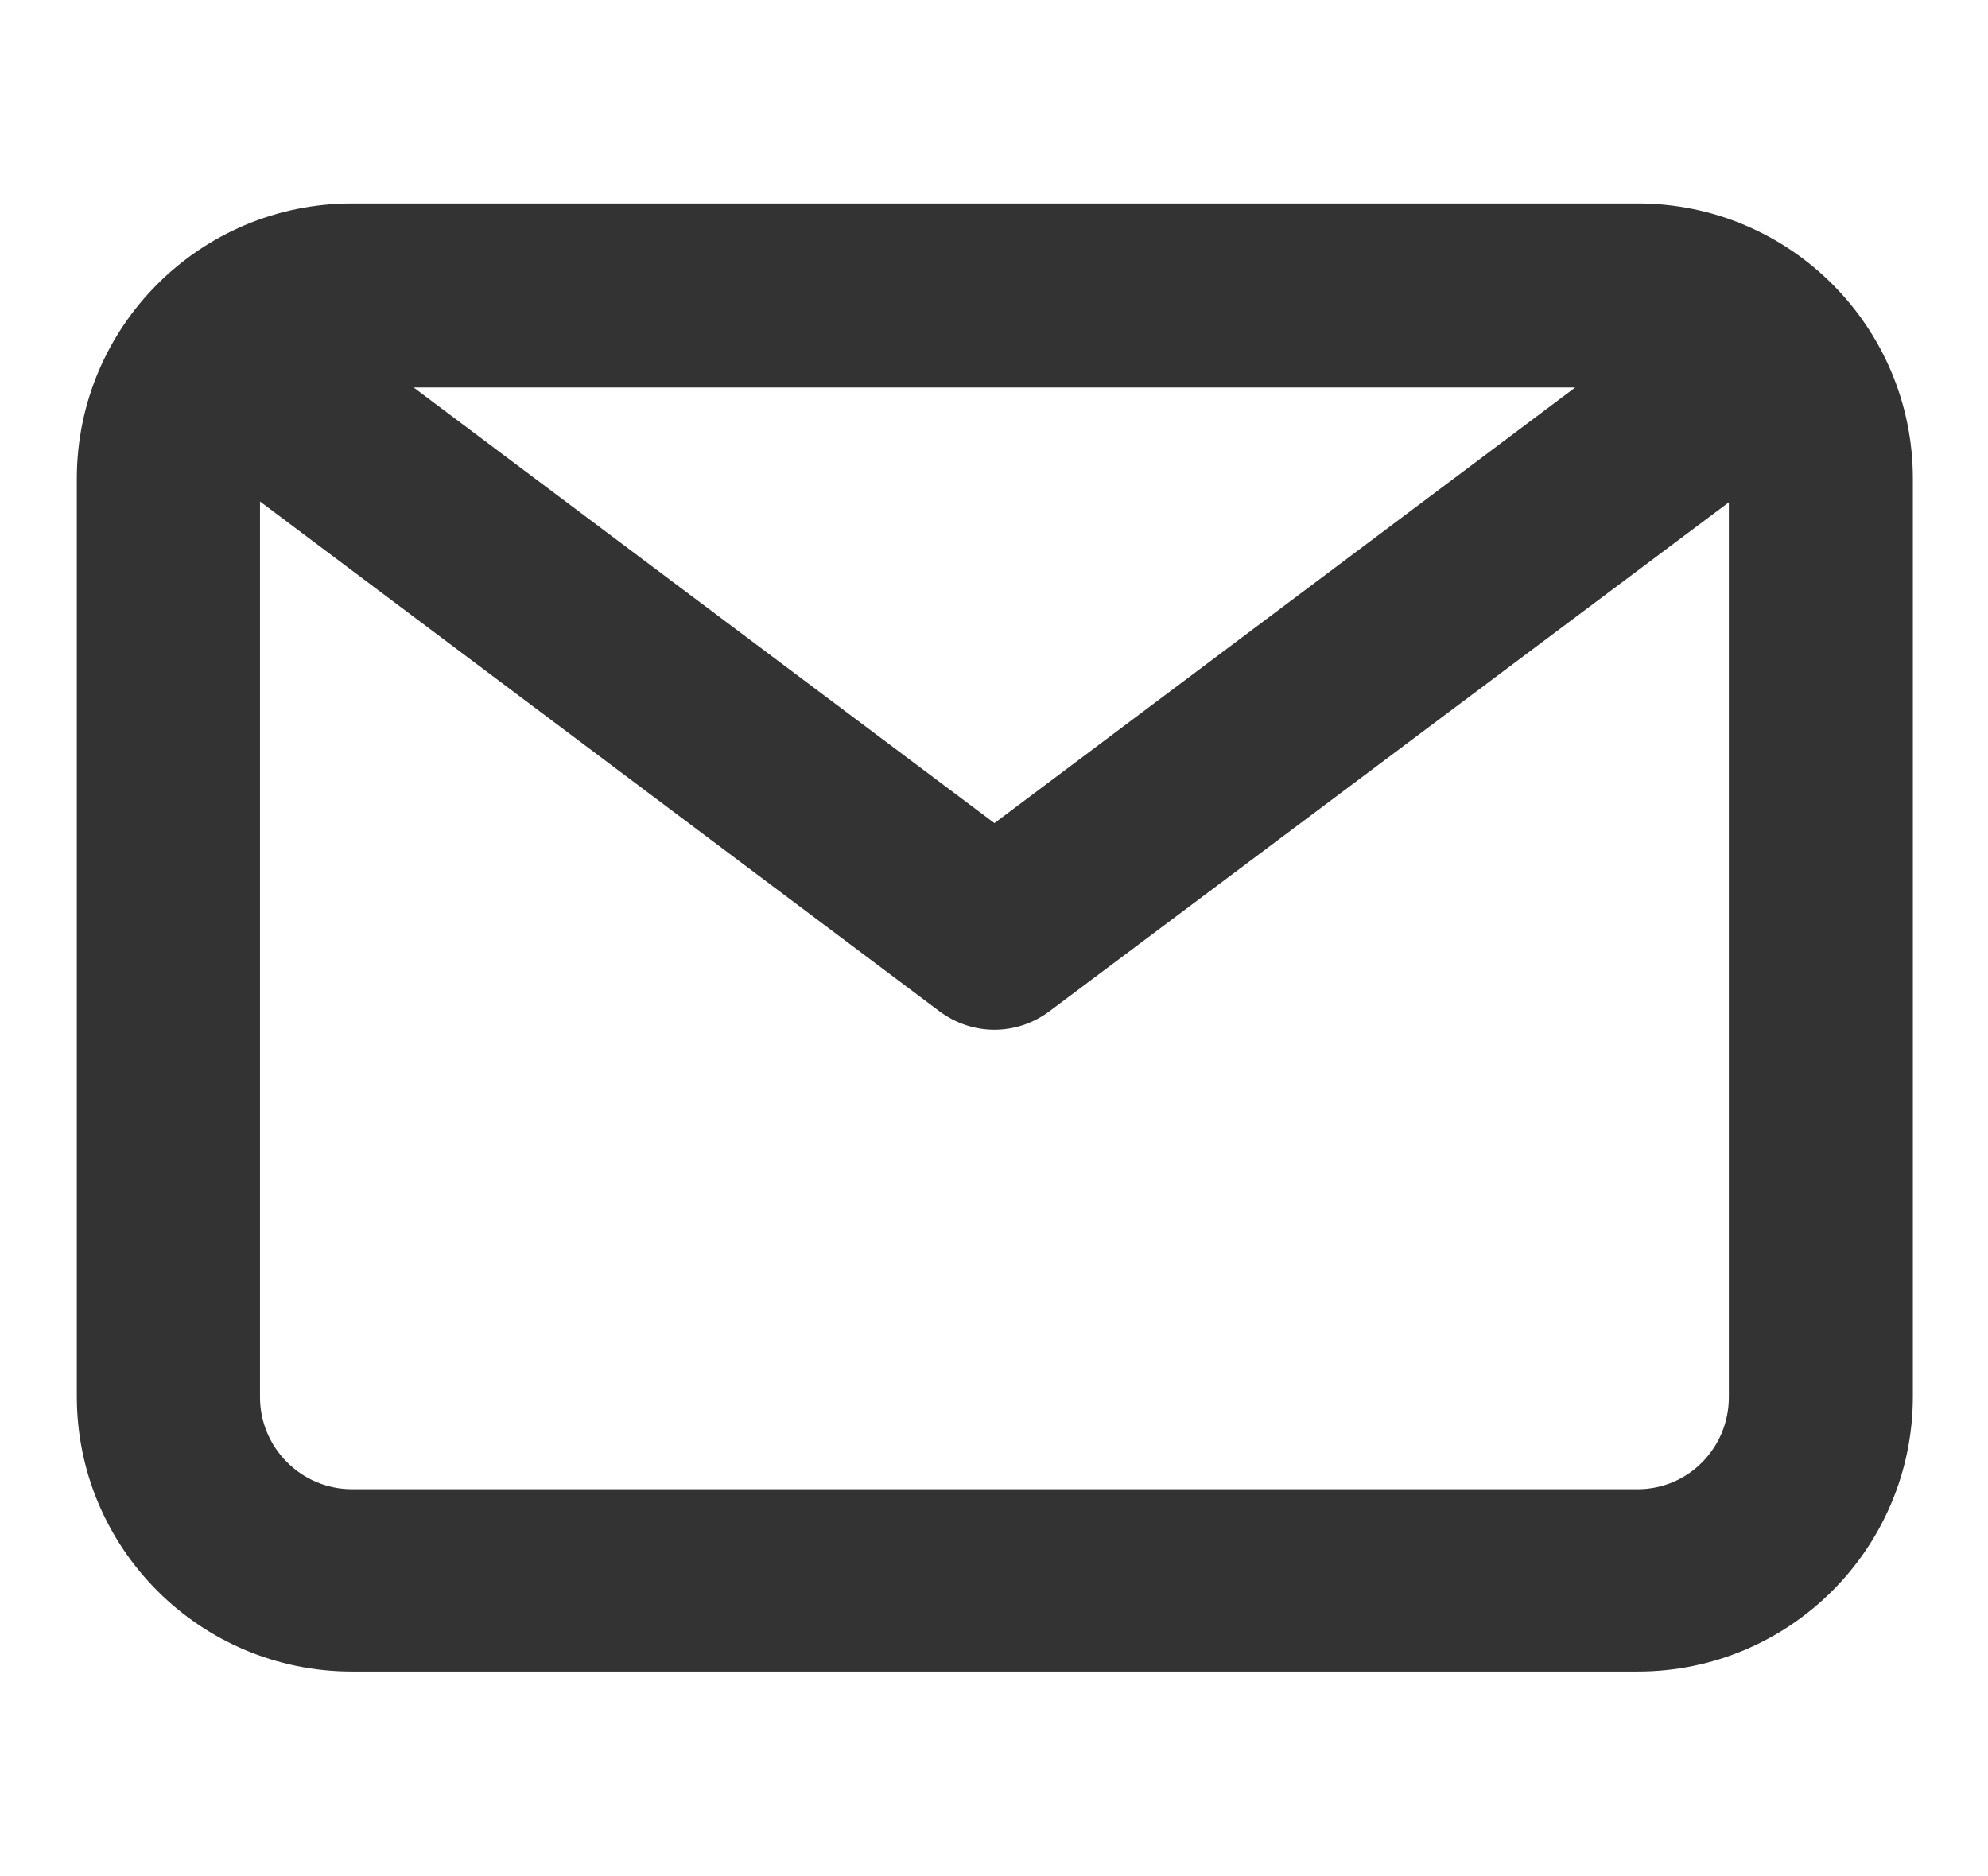 <?xml version="1.0" encoding="UTF-8"?>
<svg id="Layer_1" data-name="Layer 1" xmlns="http://www.w3.org/2000/svg" viewBox="0 0 23.55 22.22">
  <defs>
    <style>
      .cls-1 {
        fill: #333;
      }
    </style>
  </defs>
  <g id="Layer_2" data-name="Layer 2">
    <path id="email" class="cls-1" d="m19.39,2.41H4.17c-1.8,0-3.26,1.46-3.26,3.26h0v10.87c0,1.8,1.46,3.26,3.26,3.26h15.23c1.8,0,3.26-1.46,3.26-3.26h0V5.67c0-1.8-1.46-3.26-3.26-3.26h0Zm-.73,2.18l-6.88,5.16-6.88-5.16h13.77Zm.73,13.05H4.17c-.6,0-1.09-.49-1.09-1.09V5.94l8.05,6.04c.39.29.91.29,1.3,0l8.05-6.03v10.6c0,.6-.48,1.09-1.08,1.09Z"/>
  </g>
</svg>